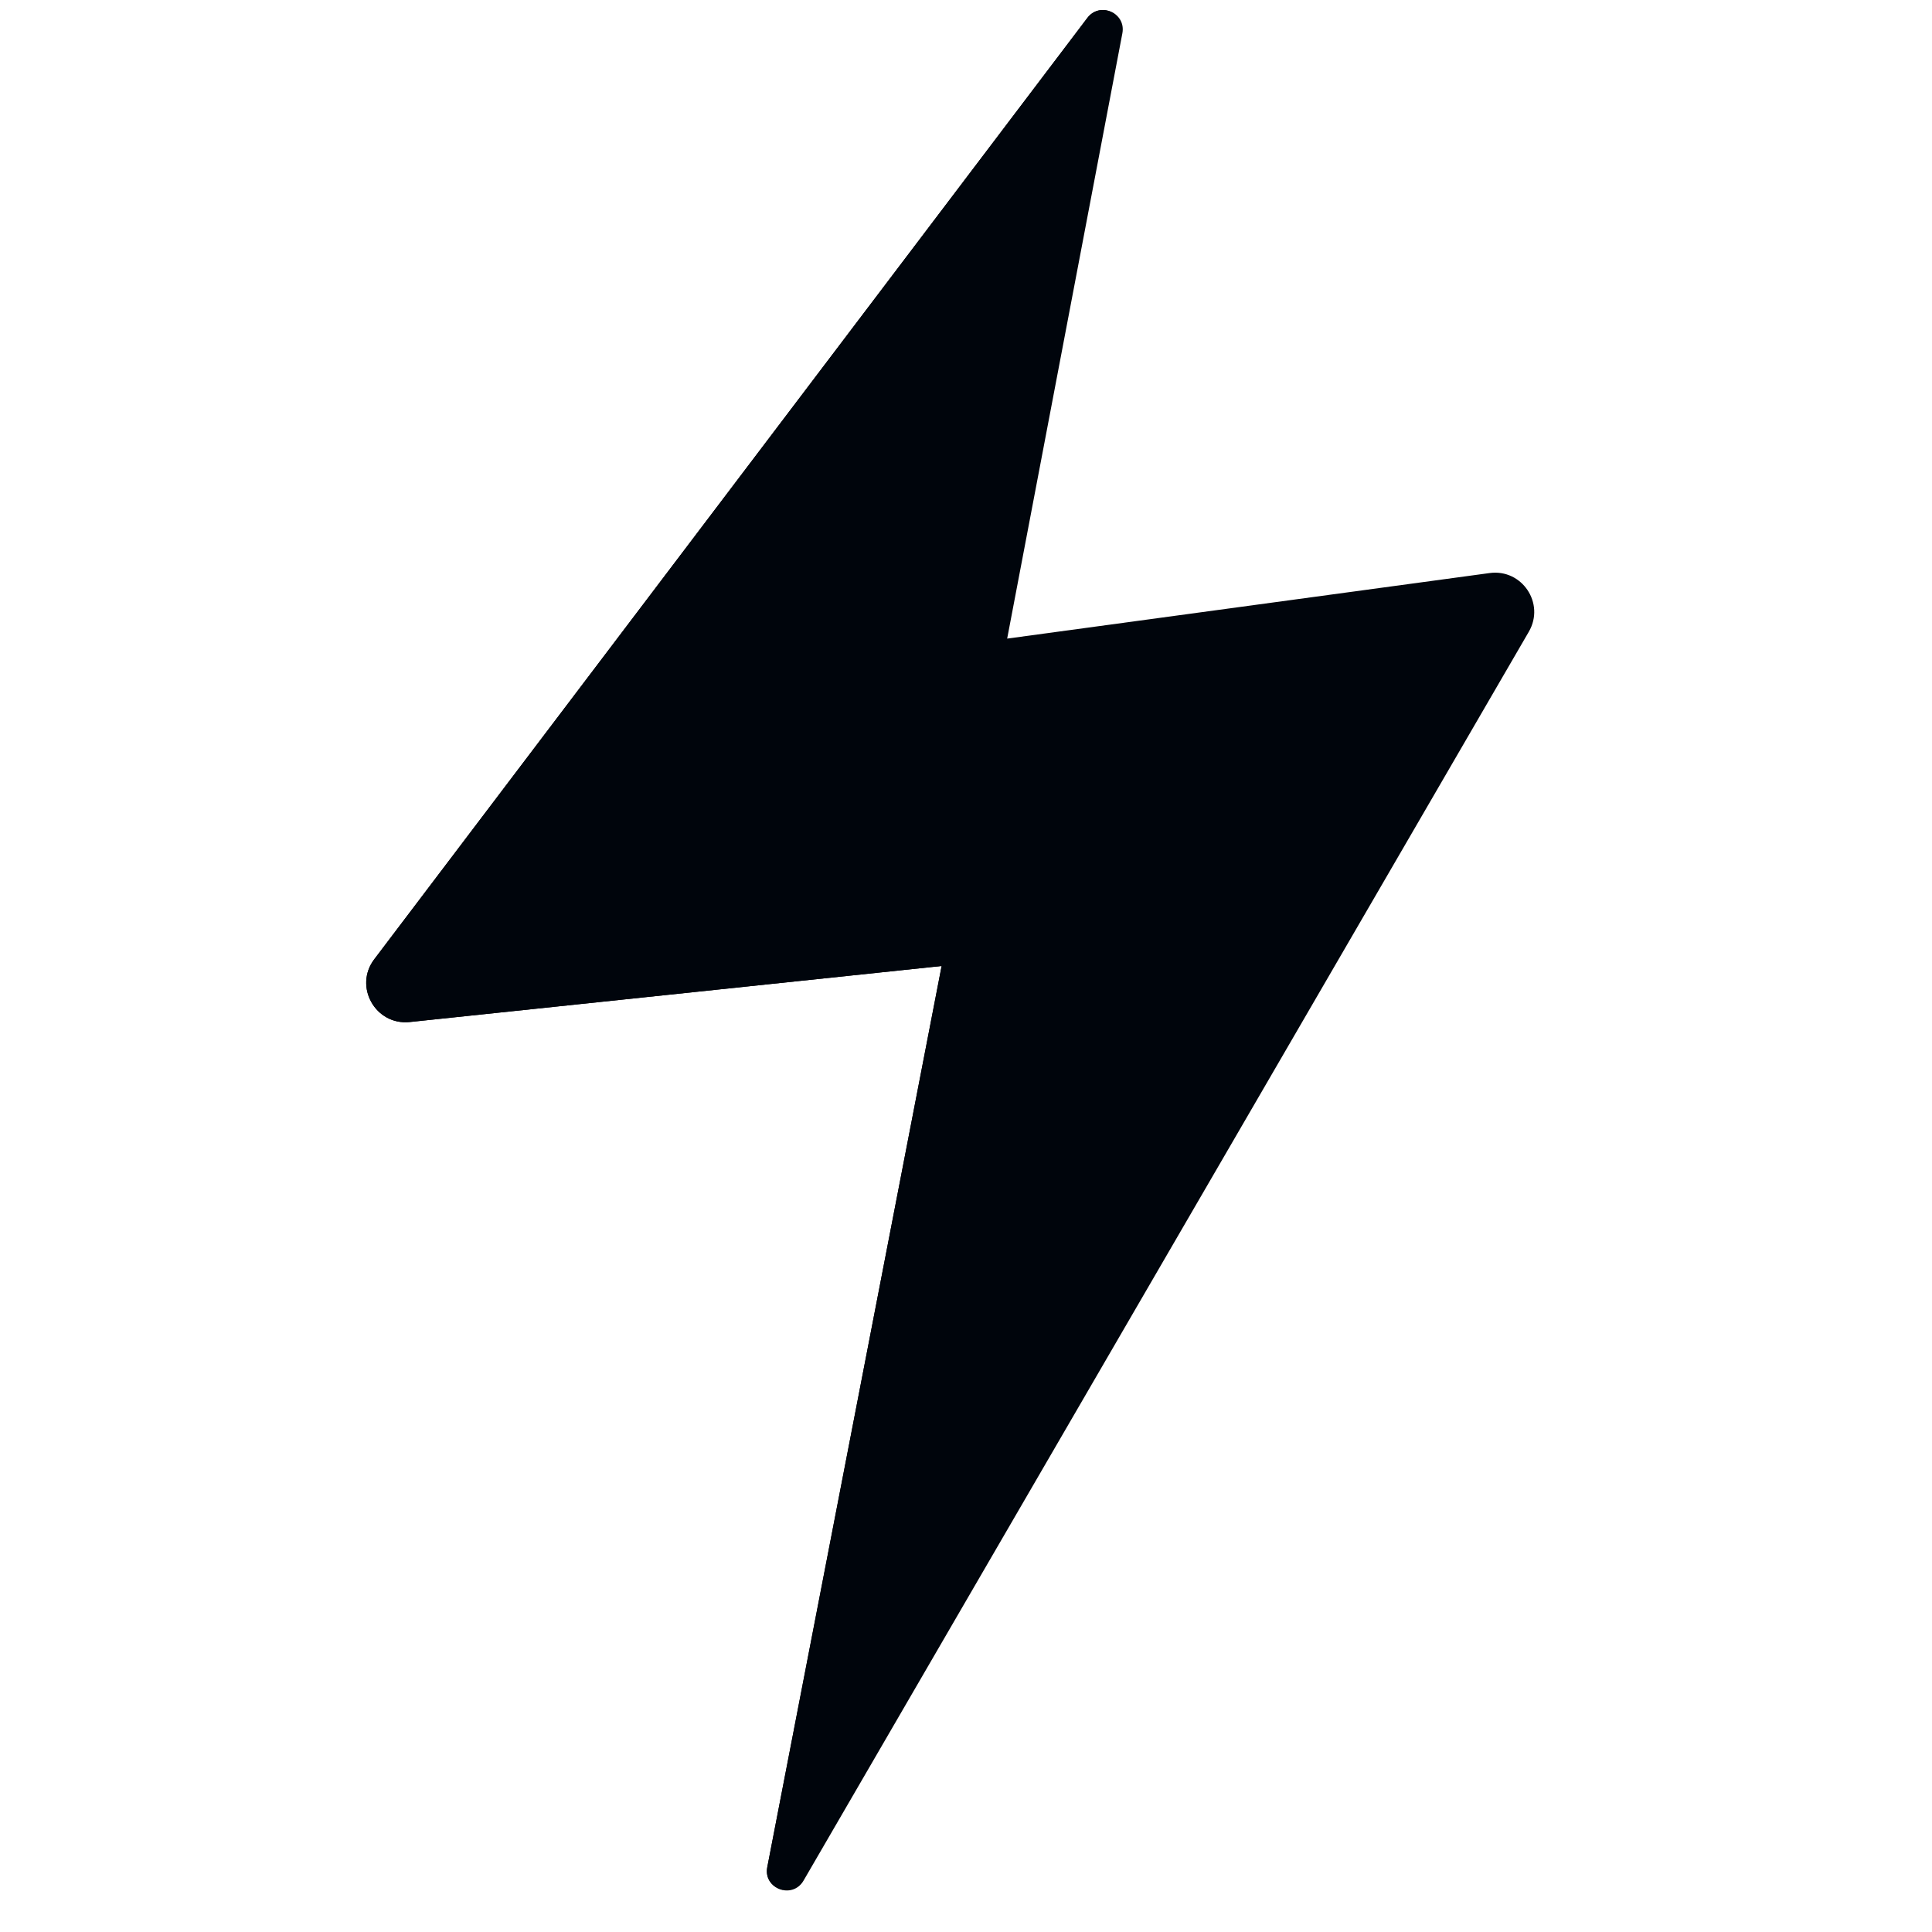 <svg width="13" height="13" viewBox="0 0 13 13" fill="none" xmlns="http://www.w3.org/2000/svg">
<g id="Frame" clip-path="url(#clip0_1_28248)">
<path id="Vector" d="M5.407 12.654L10.287 4.251C10.398 4.06 10.241 3.826 10.023 3.856L6.777 4.297L7.552 0.225C7.579 0.087 7.402 0.009 7.317 0.12L2.518 6.455C2.379 6.639 2.527 6.901 2.757 6.877L6.336 6.5L5.163 12.563C5.134 12.709 5.332 12.783 5.407 12.654Z" fill="#00050C"/>
<path id="Vector_2" d="M4.019 6.006C3.929 6.013 3.87 5.915 3.918 5.839L7.505 0.098C7.452 0.056 7.368 0.053 7.317 0.12L2.518 6.455C2.379 6.639 2.527 6.901 2.757 6.877L6.336 6.5L5.163 12.563C5.147 12.645 5.202 12.702 5.267 12.716L7.277 6.353C7.371 6.055 7.134 5.756 6.822 5.781L4.019 6.006Z" fill="#00050C"/>
</g>
<defs>
<clipPath id="clip0_1_28248">
<rect width="12.653" height="12.653" fill="white" transform="translate(0.067 0.067)"/>
</clipPath>
</defs>
</svg>
